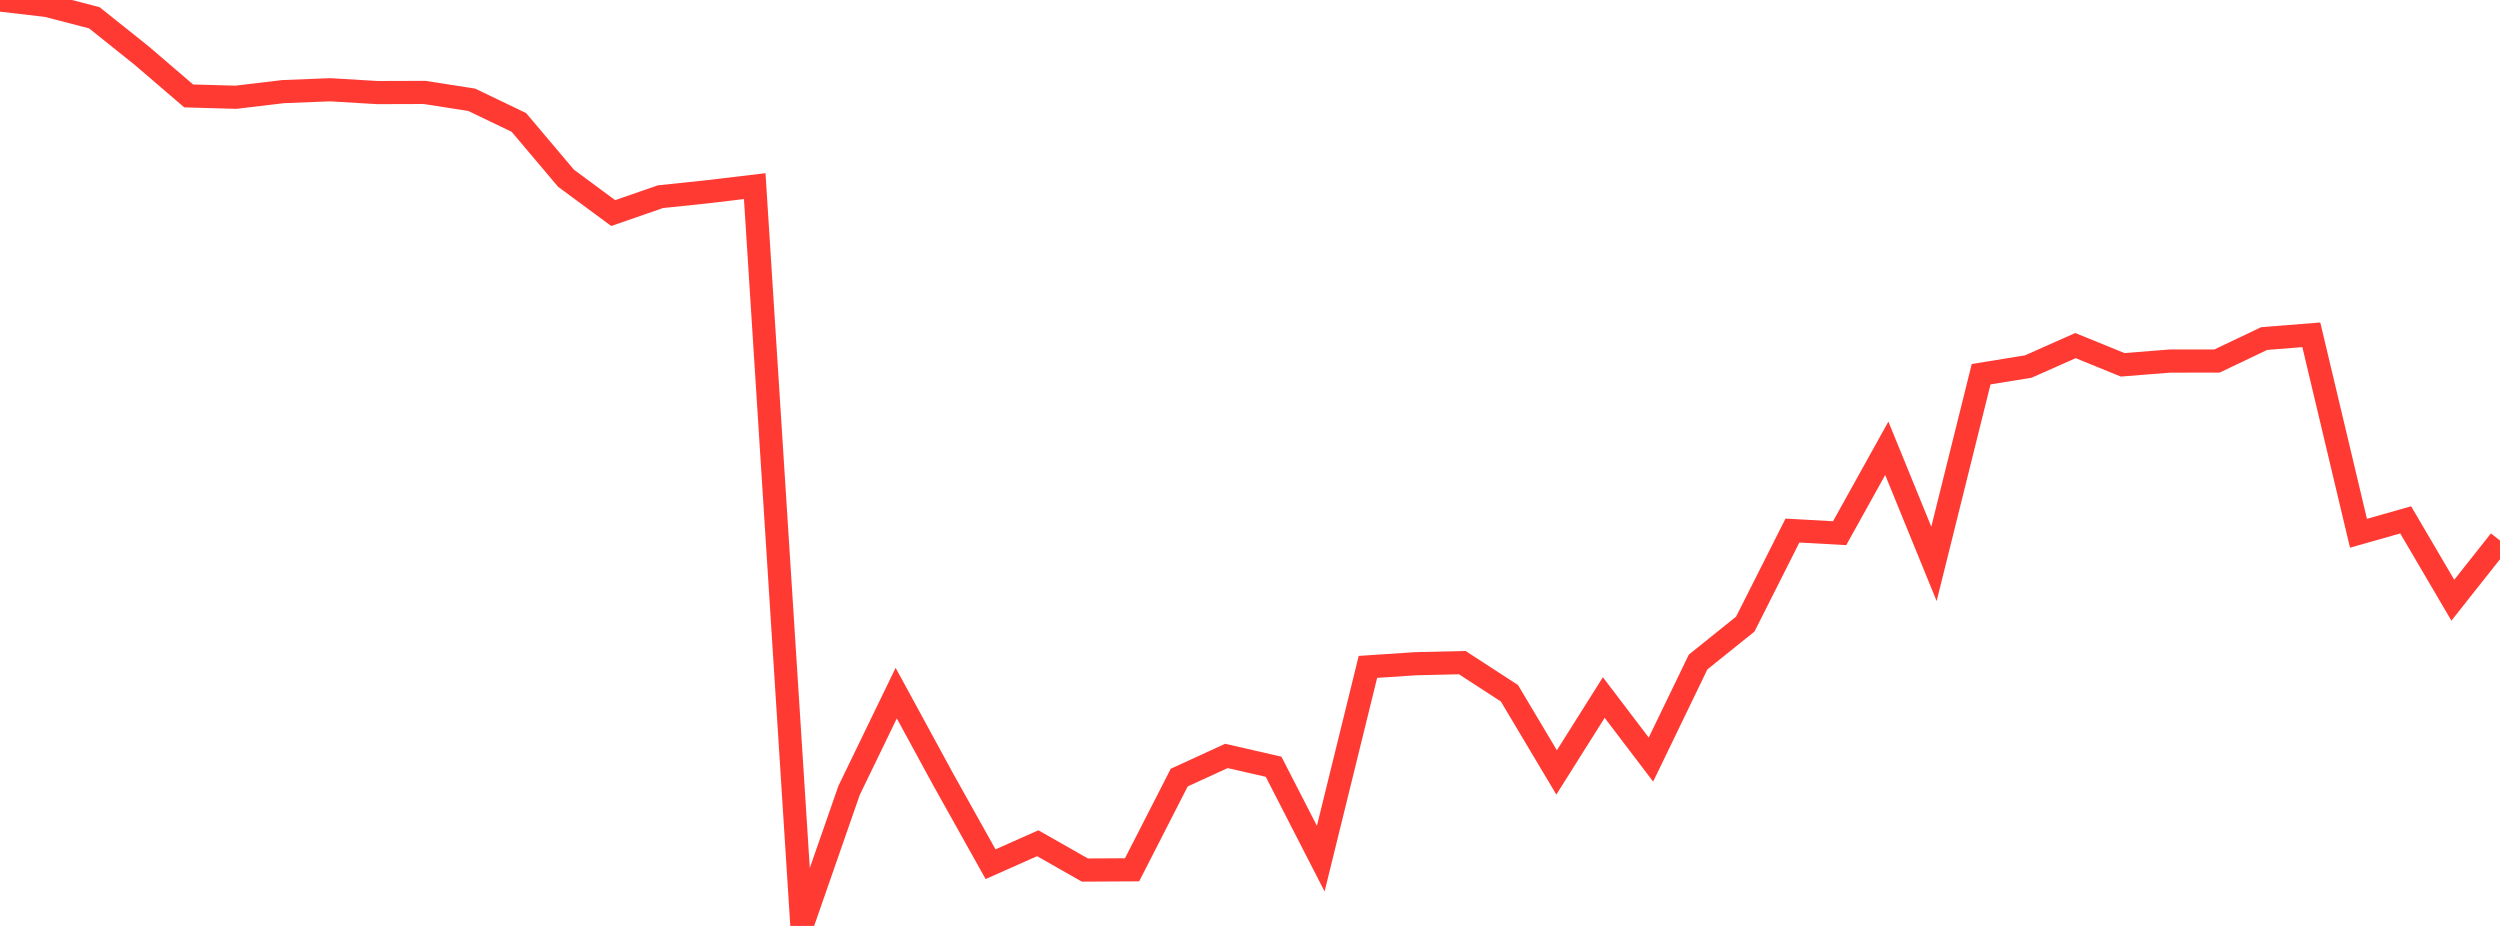 <?xml version="1.0" standalone="no"?>
<!DOCTYPE svg PUBLIC "-//W3C//DTD SVG 1.1//EN" "http://www.w3.org/Graphics/SVG/1.1/DTD/svg11.dtd">

<svg width="135" height="50" viewBox="0 0 135 50" preserveAspectRatio="none" 
  xmlns="http://www.w3.org/2000/svg"
  xmlns:xlink="http://www.w3.org/1999/xlink">


<polyline points="0.0, 0.0 2.547, 0.298 5.094, 0.96 7.642, 2.996 10.189, 5.18 12.736, 5.252 15.283, 4.948 17.83, 4.847 20.377, 4.999 22.925, 4.991 25.472, 5.388 28.019, 6.611 30.566, 9.626 33.113, 11.506 35.66, 10.622 38.208, 10.355 40.755, 10.051 43.302, 50.0 45.849, 42.686 48.396, 37.429 50.943, 42.11 53.491, 46.667 56.038, 45.535 58.585, 46.983 61.132, 46.969 63.679, 41.989 66.226, 40.821 68.774, 41.404 71.321, 46.367 73.868, 36.012 76.415, 35.842 78.962, 35.782 81.509, 37.435 84.057, 41.711 86.604, 37.666 89.151, 41.017 91.698, 35.748 94.245, 33.702 96.792, 28.65 99.34, 28.792 101.887, 24.208 104.434, 30.45 106.981, 20.207 109.528, 19.793 112.075, 18.662 114.623, 19.7 117.17, 19.498 119.717, 19.496 122.264, 18.282 124.811, 18.08 127.358, 28.796 129.906, 28.072 132.453, 32.412 135.0, 29.191" fill="none" stroke="#ff3a33" stroke-width="1.25"/>

</svg>